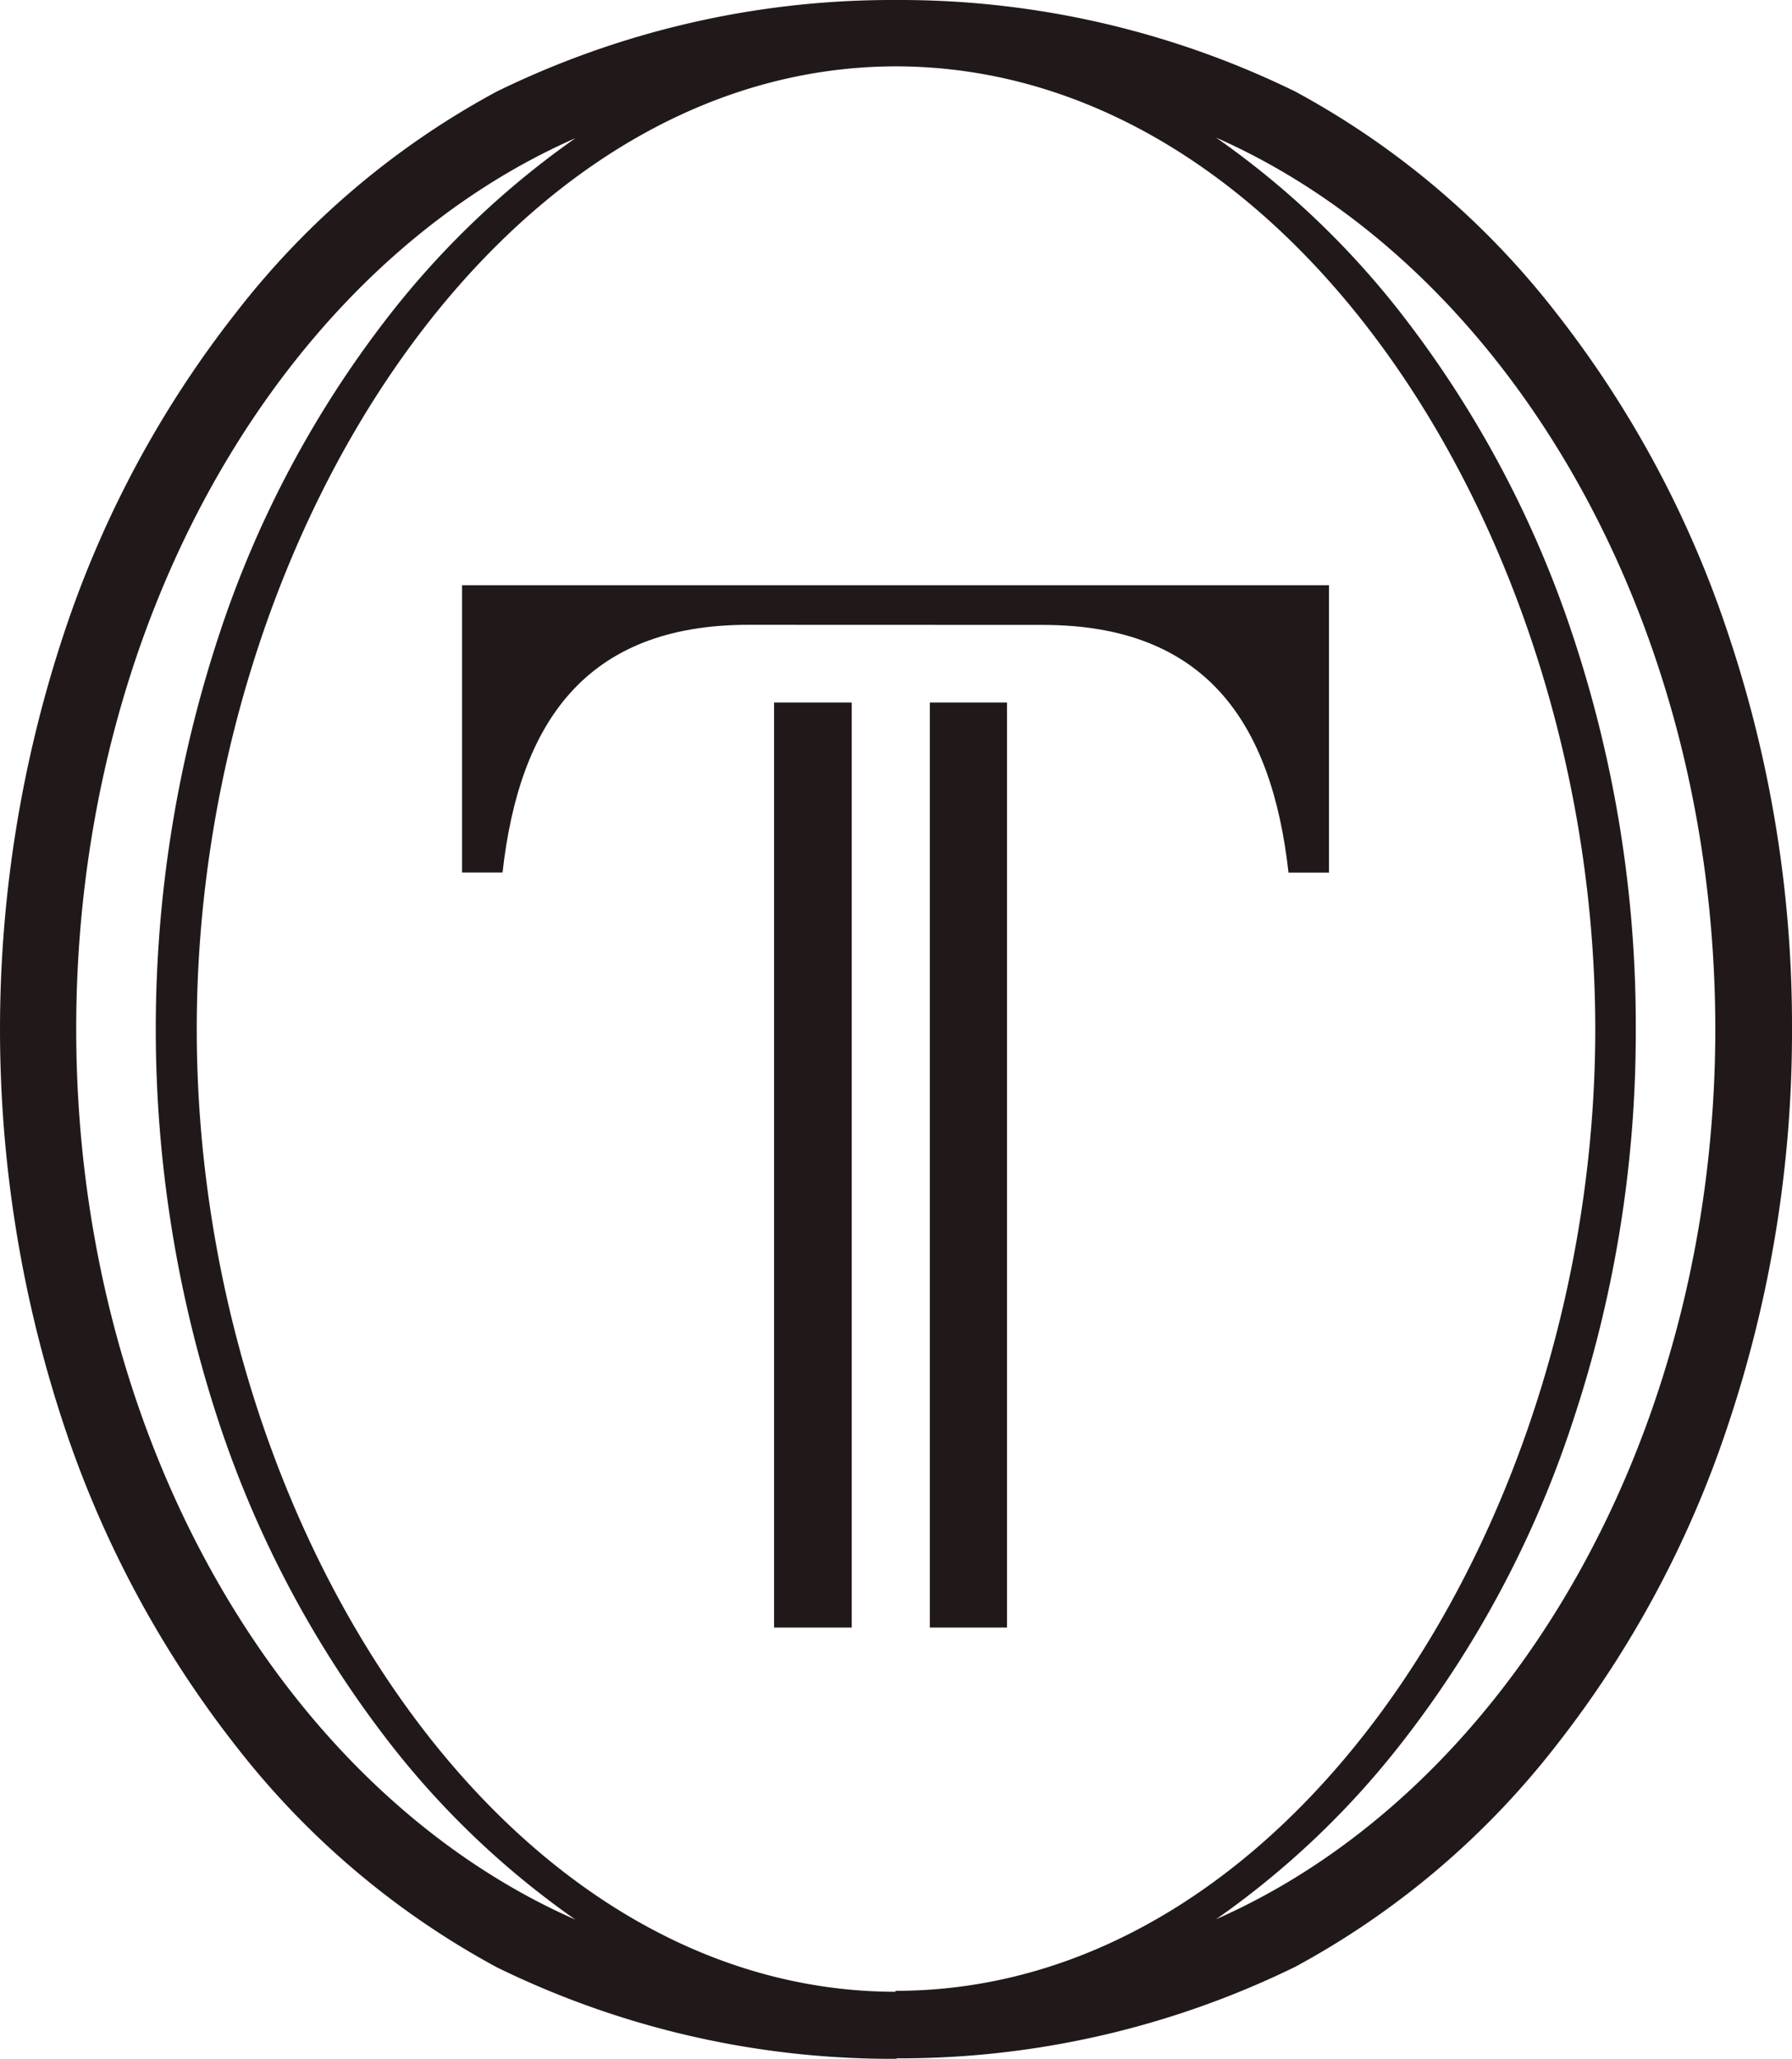 <svg viewBox="0 0 71.653 82.281" height="82.281" width="71.653" xmlns="http://www.w3.org/2000/svg">
  <g transform="translate(-6.4 -7.7)" id="TessInteriors_Monogram_Large_Blk">
    <g transform="translate(24.875 31.089)" data-name="Group 39" id="Group_39">
      <path fill="#211919" transform="translate(-103.4 -130.5)" d="M114.847,132.081c-6.533,0-9.161,3.943-9.828,9.9H103.4V130.5h34.665v11.485h-1.619c-.667-5.962-3.276-9.9-9.828-9.9Z" data-name="Path 382" id="Path_382"></path>
    </g>
    <rect fill="#211919" transform="translate(43.579 35.775)" height="36.969" width="3.086" data-name="Rectangle 840" id="Rectangle_840"></rect>
    <rect fill="#211919" transform="translate(37.351 35.775)" height="36.969" width="3.105" data-name="Rectangle 841" id="Rectangle_841"></rect>
    <g transform="translate(6.4 7.7)" data-name="Group 40" id="Group_40">
      <path fill="#211919" transform="translate(-6.4 -7.7)" d="M55.026,84.4a34.284,34.284,0,0,0,7.314-6.914,42.19,42.19,0,0,0,6.933-12.933,49.233,49.233,0,0,0,2.533-15.732h0v-.038h0a49.319,49.319,0,0,0-2.533-15.732A42.825,42.825,0,0,0,62.34,20.118,34.255,34.255,0,0,0,55.026,13.2c11.6,5.124,19.942,19.142,19.961,35.6,0,16.456-8.361,30.494-19.961,35.6M9.447,48.822c0-16.456,8.342-30.494,19.961-35.6a34.736,34.736,0,0,0-7.314,6.914A42.189,42.189,0,0,0,15.161,33.07a50.238,50.238,0,0,0,0,31.5,42.824,42.824,0,0,0,6.933,12.933,34.255,34.255,0,0,0,7.314,6.914c-11.6-5.1-19.961-19.142-19.961-35.6M42.208,87.3c-15.98-.019-27.941-19.047-27.941-38.474s11.98-38.455,27.96-38.474c15.98.019,27.941,19.028,27.96,38.455,0,19.447-11.98,38.455-27.979,38.455ZM78.053,48.822h0A49.147,49.147,0,0,0,75.52,33.089a42.409,42.409,0,0,0-6.933-12.933,33.162,33.162,0,0,0-10.4-8.8A35.985,35.985,0,0,0,42.246,7.7h-.038a35.985,35.985,0,0,0-15.942,3.657,32.913,32.913,0,0,0-10.4,8.8A42.189,42.189,0,0,0,8.933,33.089a50.238,50.238,0,0,0,0,31.5,42.409,42.409,0,0,0,6.933,12.933,33.162,33.162,0,0,0,10.4,8.8,35.9,35.9,0,0,0,15.98,3.657v-.019a35.985,35.985,0,0,0,15.942-3.657,33.162,33.162,0,0,0,10.4-8.8A42.188,42.188,0,0,0,75.52,64.573a49.435,49.435,0,0,0,2.533-15.752h0" data-name="Path 383" id="Path_383"></path>
    </g>
  </g>
</svg>
